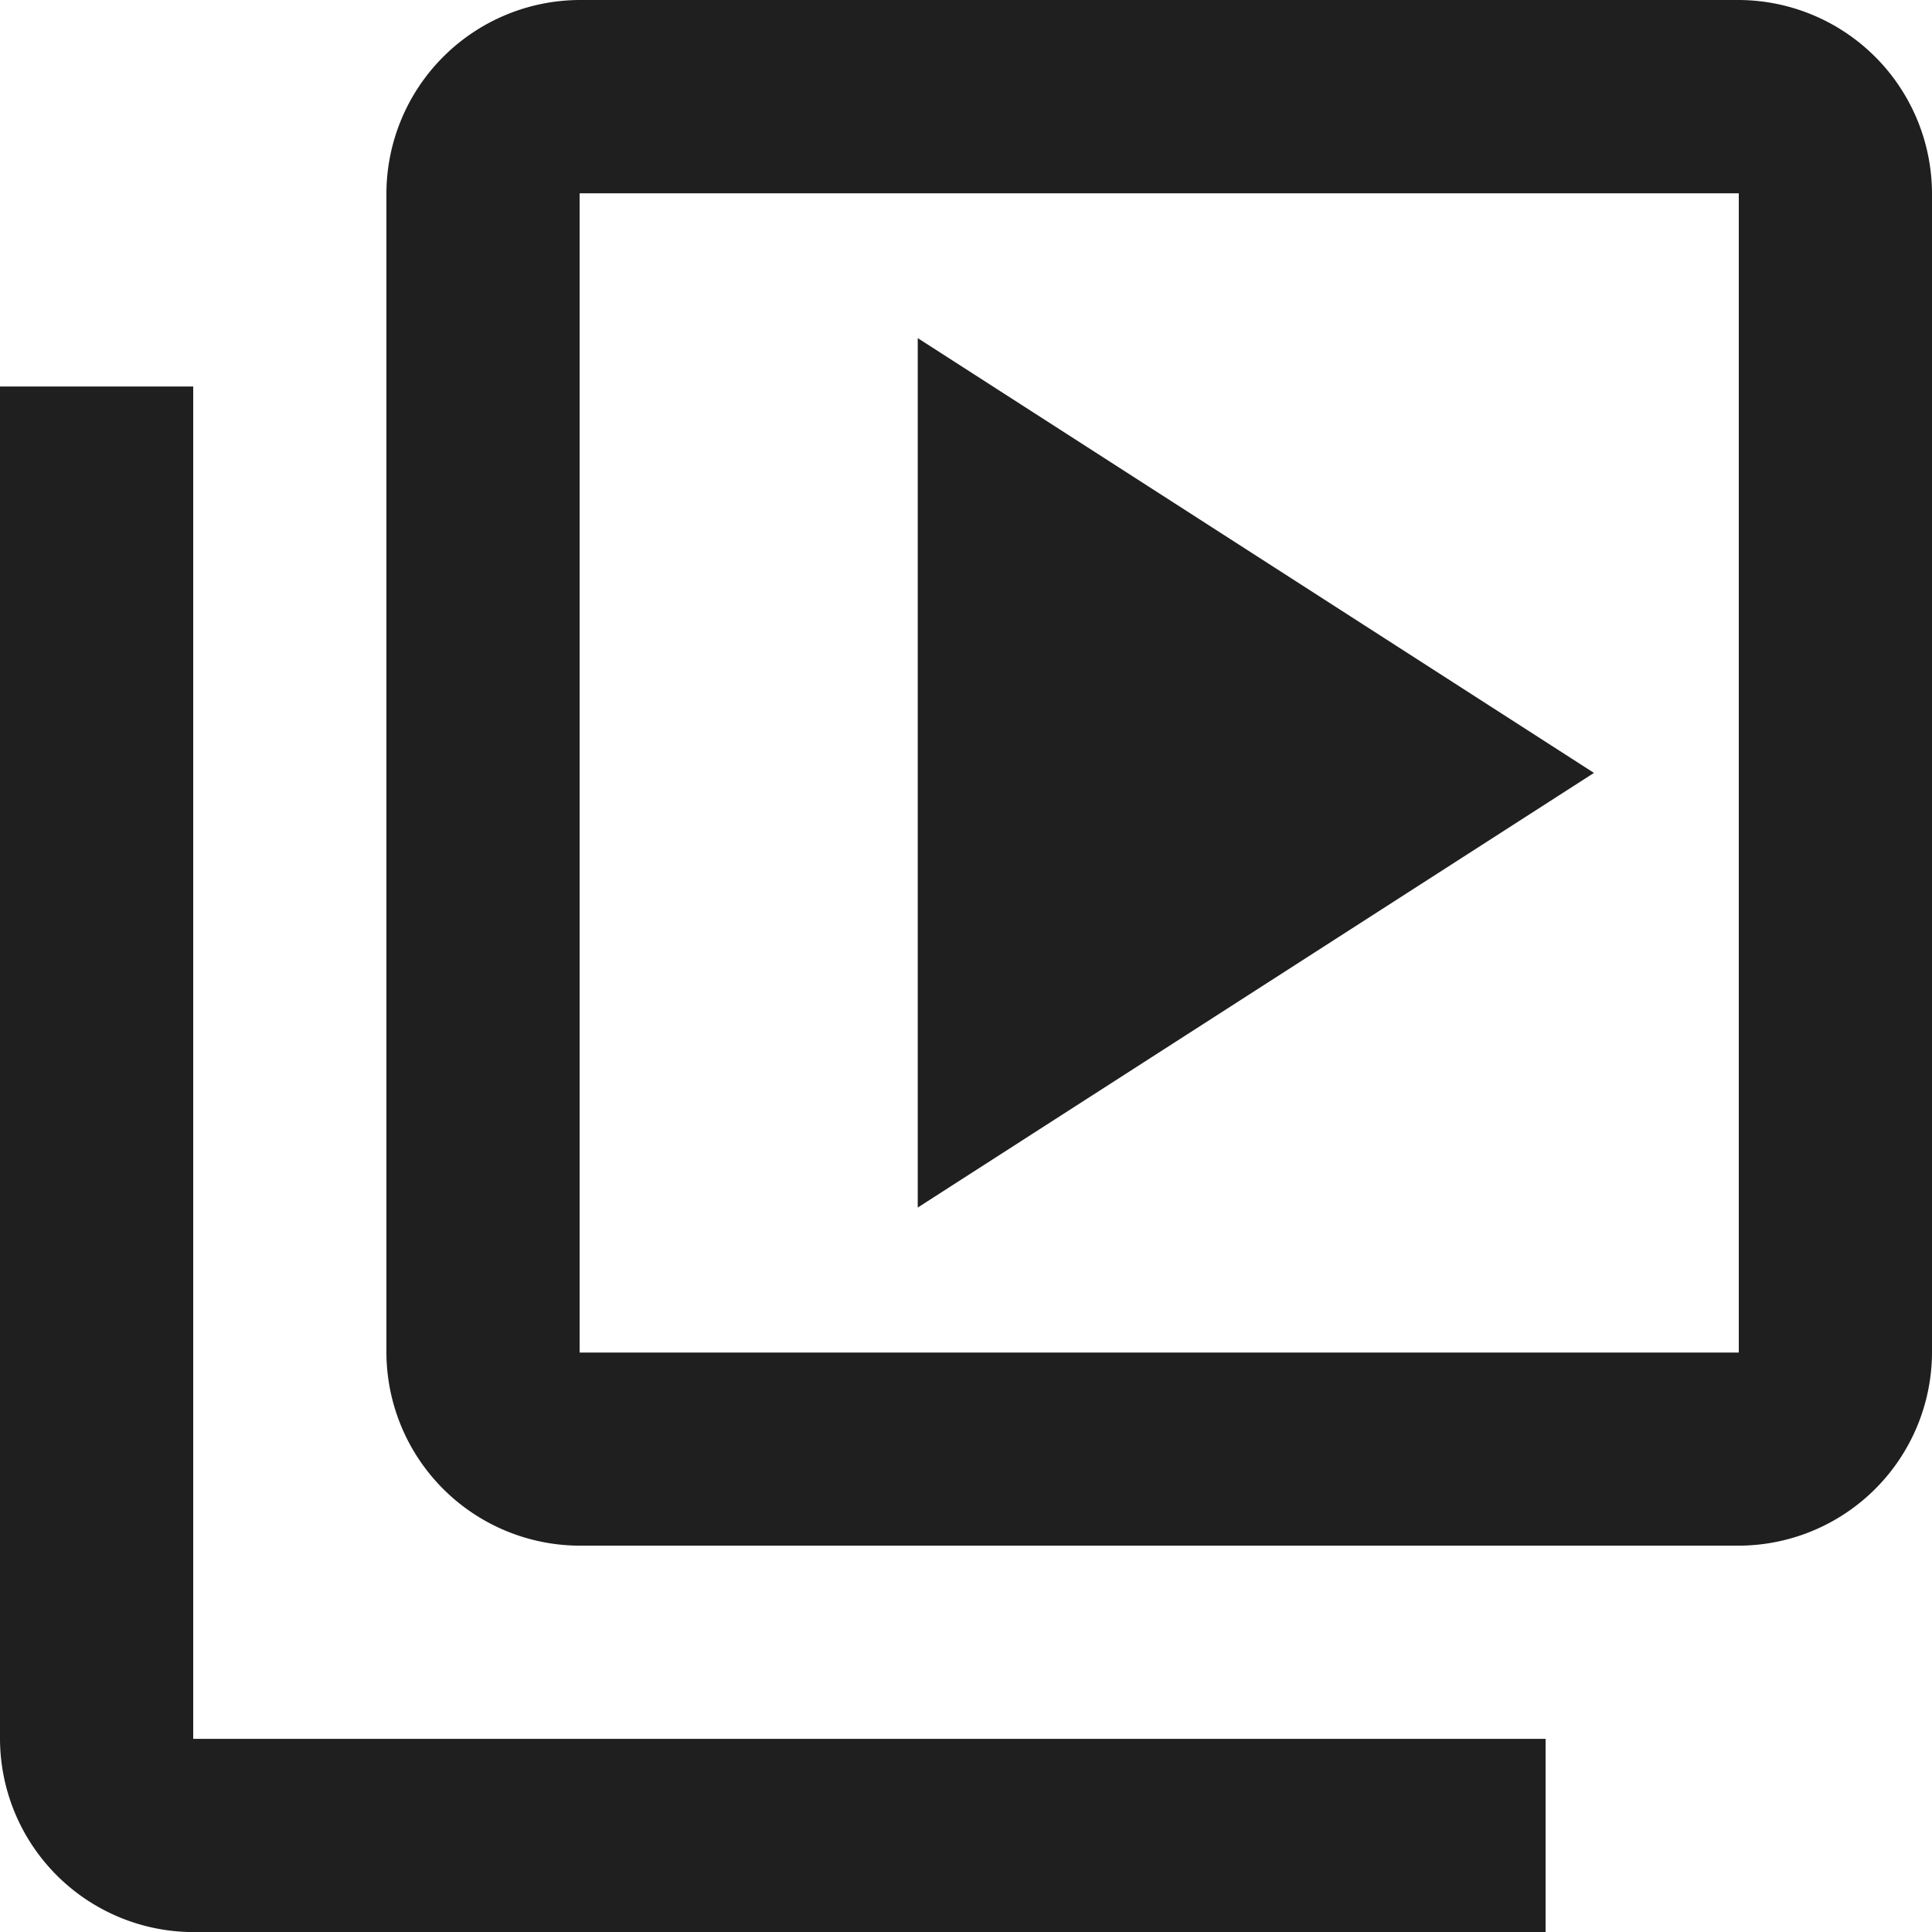 <svg xmlns="http://www.w3.org/2000/svg" width="24.319" height="24.319" viewBox="0 0 24.319 24.319">
  <path id="Path_23" data-name="Path 23" d="M810.848,4431.12l8.512-5.471-8.512-5.473Zm-4.256,4.256a2.439,2.439,0,0,1-2.432-2.431v-14.592a2.442,2.442,0,0,1,2.432-2.433h14.591a2.442,2.442,0,0,1,2.432,2.433v14.592a2.439,2.439,0,0,1-2.432,2.431Zm0-2.431h14.591v-14.592H806.592Zm-4.864,7.295a2.439,2.439,0,0,1-2.432-2.432v-17.023h2.432v17.023h17.023v2.432Zm4.864-21.887v0Z" transform="translate(-799.296 -4415.92)" fill="#1f1f1f"/>
</svg>
